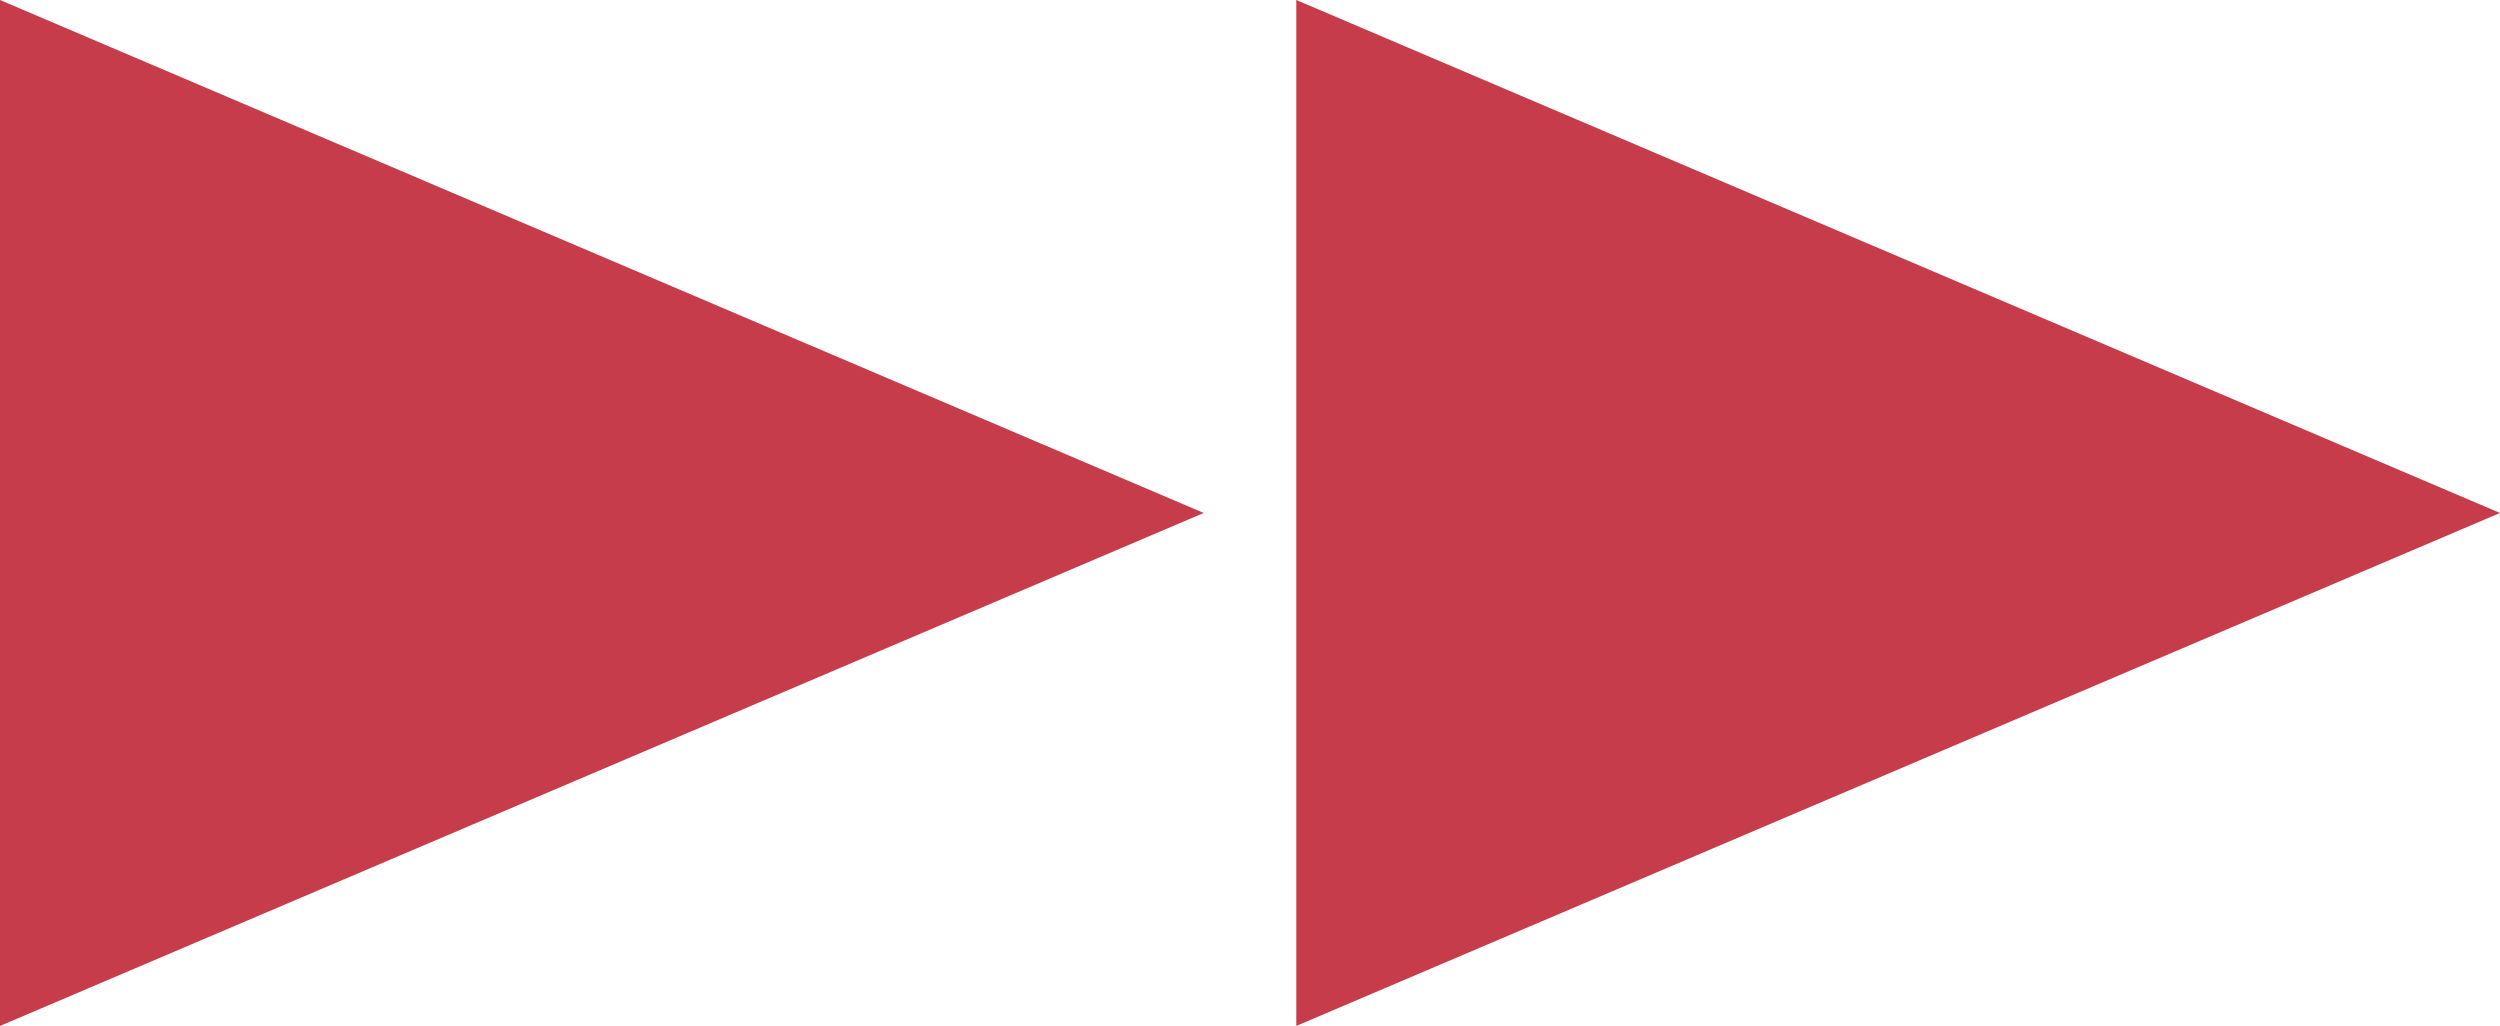<svg xmlns="http://www.w3.org/2000/svg" viewBox="0 0 13.5 5.54"><defs><style>.cls-1{fill:#c73c4a;fill-rule:evenodd;}</style></defs><title>資產 35</title><g id="圖層_2" data-name="圖層 2"><g id="圖層_1-2" data-name="圖層 1"><polygon class="cls-1" points="6.5 2.77 0 0 0 5.54 6.5 2.77"/><polygon class="cls-1" points="13.5 2.77 7 0 7 5.54 13.5 2.77"/></g></g></svg>